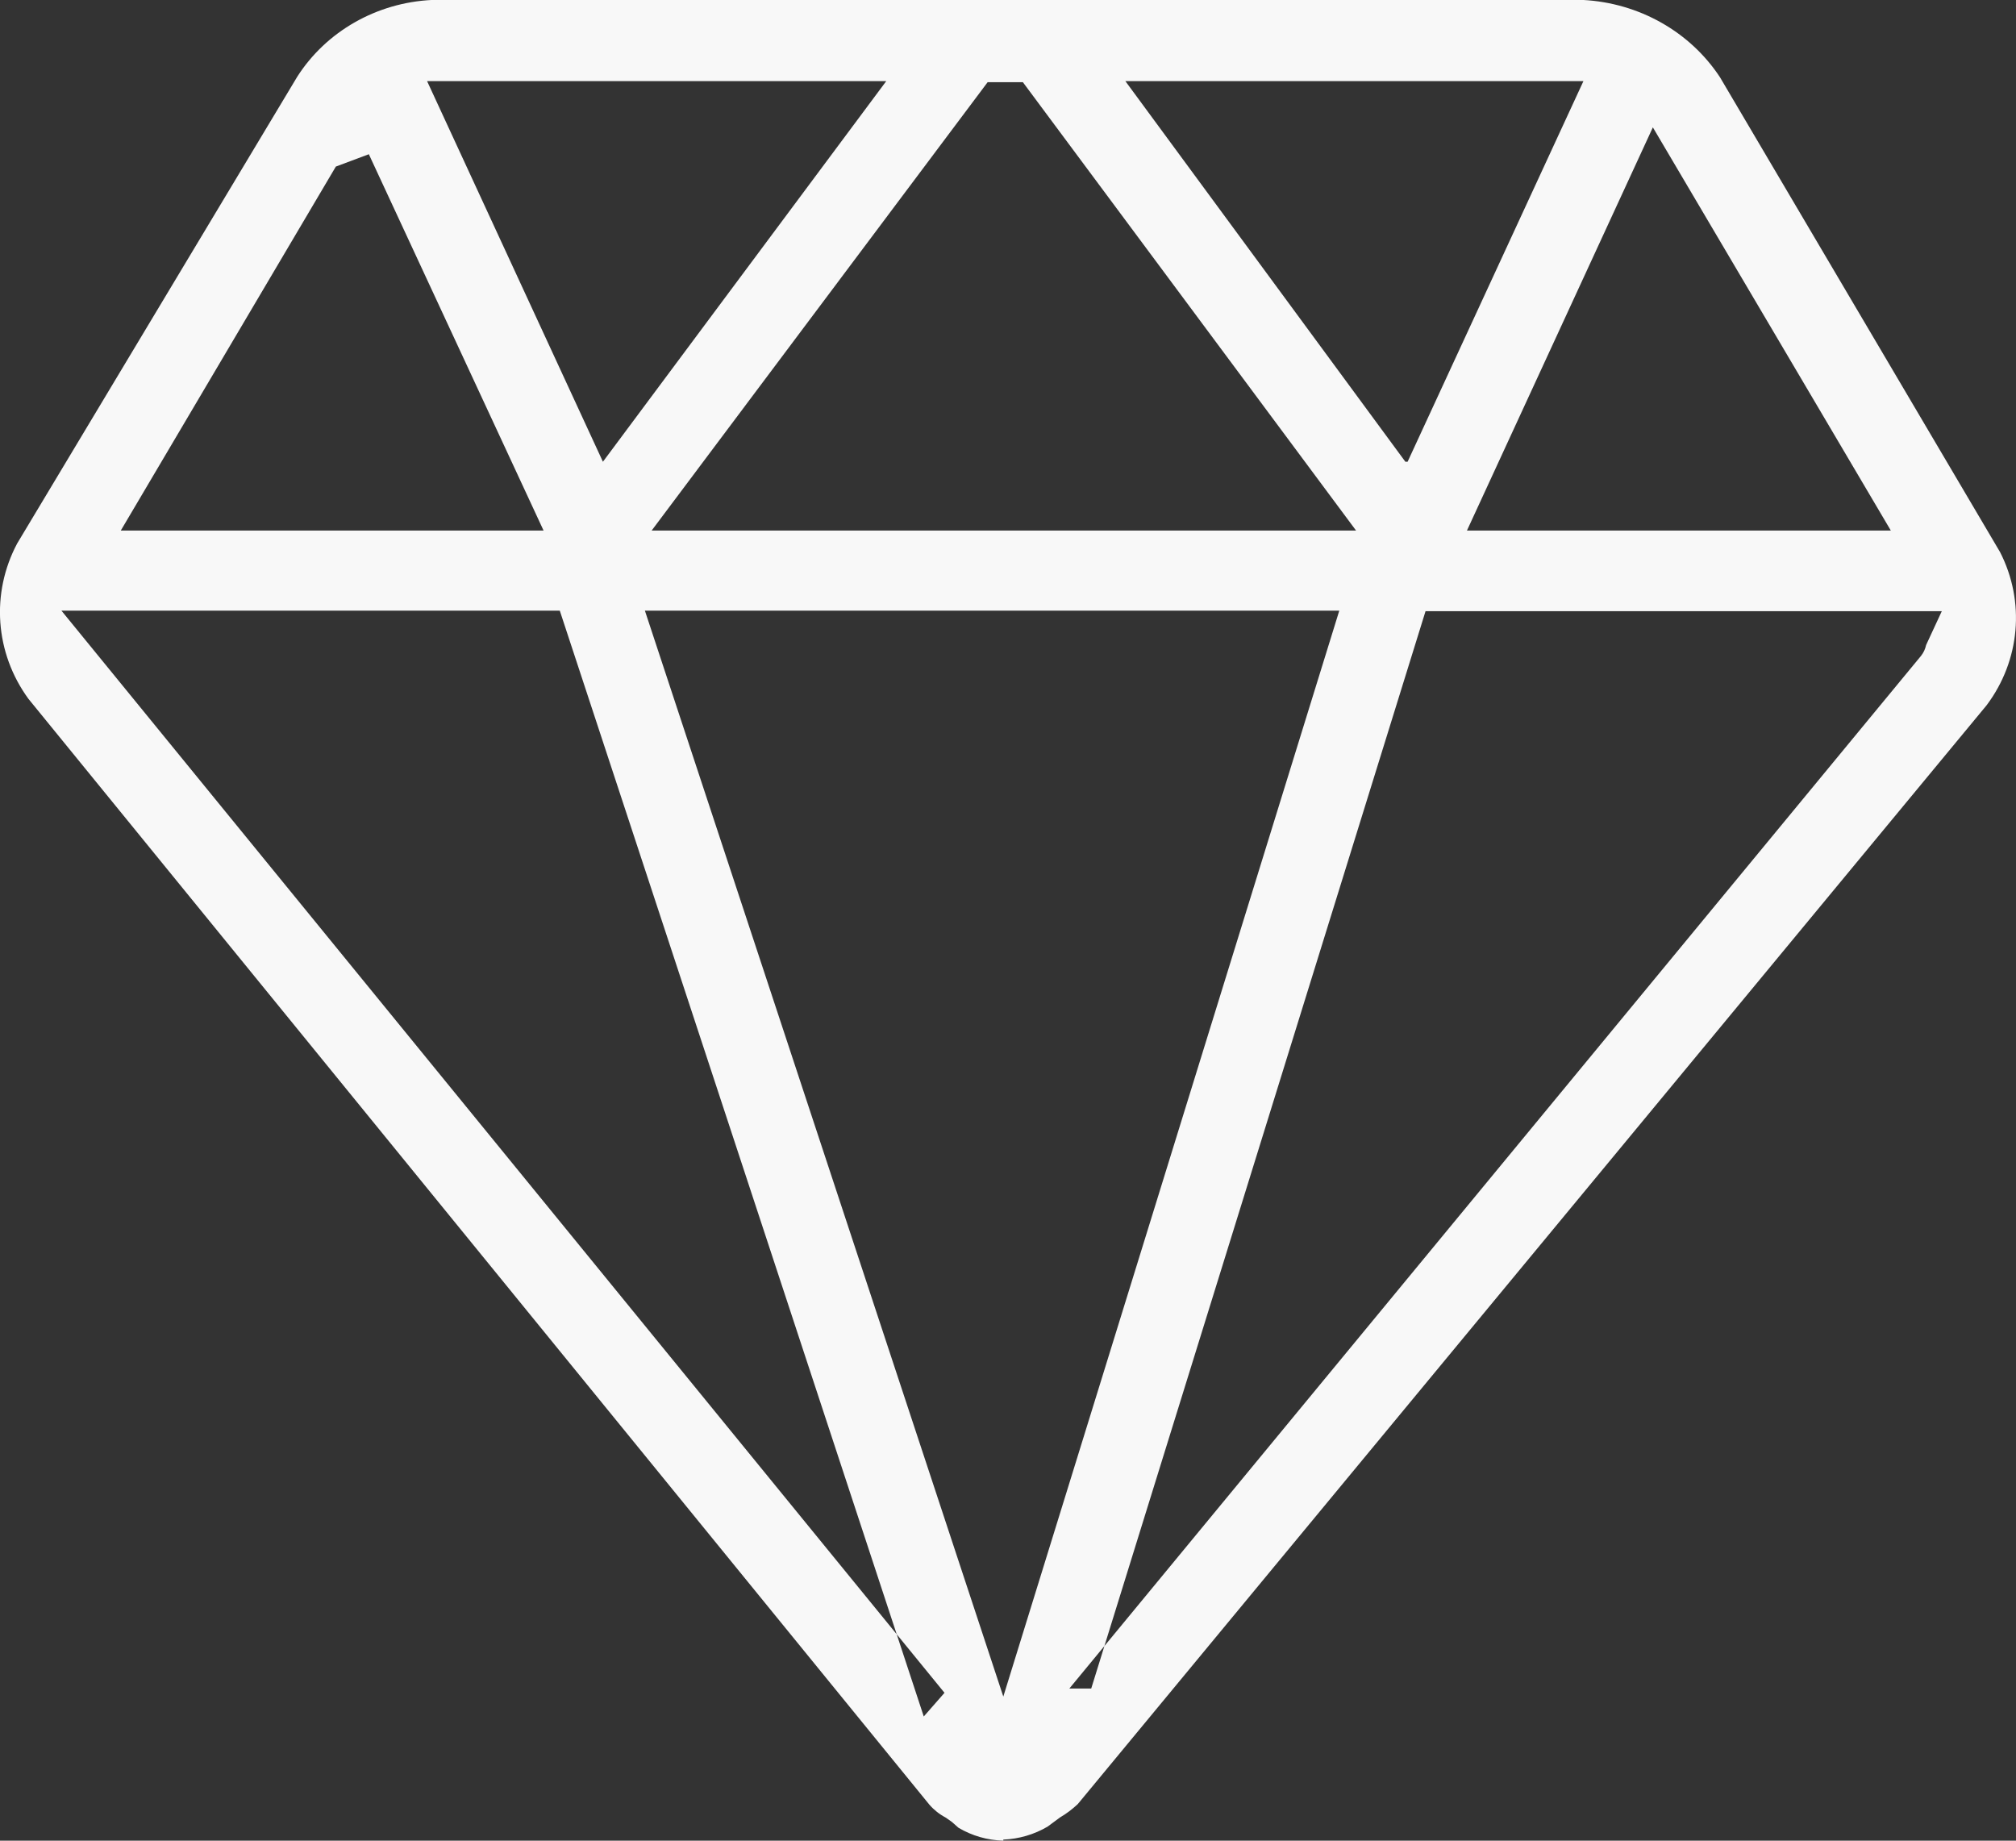<svg 
 xmlns="http://www.w3.org/2000/svg"
 xmlns:xlink="http://www.w3.org/1999/xlink"
 width="46px" height="42px">
<rect width="100%" height="100%" fill="#333333" stroke="none"/>
<path fill-rule="evenodd"  fill="rgb(248, 248, 248)"
 d="M22.893,41.999 C22.531,41.990 22.178,41.888 21.870,41.705 L21.717,41.570 L21.577,41.472 C21.435,41.397 21.309,41.297 21.206,41.178 L0.648,15.945 C-0.114,14.900 -0.212,13.537 0.392,12.400 L6.781,1.753 C7.442,0.716 8.595,0.059 9.860,-0.001 L36.117,-0.001 C37.397,0.065 38.564,0.724 39.247,1.765 L45.636,12.597 C46.214,13.727 46.096,15.071 45.329,16.093 L24.592,41.165 C24.468,41.282 24.331,41.385 24.183,41.472 L23.902,41.680 C23.597,41.859 23.250,41.961 22.893,41.975 L22.893,41.999 ZM22.893,38.712 L30.559,13.934 L14.715,13.934 L22.893,38.712 ZM24.899,38.528 L24.400,38.528 L43.834,14.964 C43.891,14.892 43.930,14.807 43.949,14.718 L44.307,13.946 L32.527,13.946 L24.899,38.528 ZM21.551,38.626 L21.078,39.166 L12.773,13.934 L1.402,13.934 L21.551,38.626 ZM33.472,12.106 L43.144,12.106 L37.714,2.906 L33.472,12.106 ZM14.907,12.106 L30.942,12.106 L23.340,1.876 L22.535,1.876 L14.869,12.106 L14.907,12.106 ZM7.663,3.801 L2.756,12.106 L12.403,12.106 L8.416,3.519 L7.663,3.801 ZM32.118,10.536 L36.130,1.851 L25.678,1.851 L32.067,10.536 L32.118,10.536 ZM13.757,10.536 L20.222,1.851 L9.745,1.851 L13.757,10.536 Z"/>
</svg>